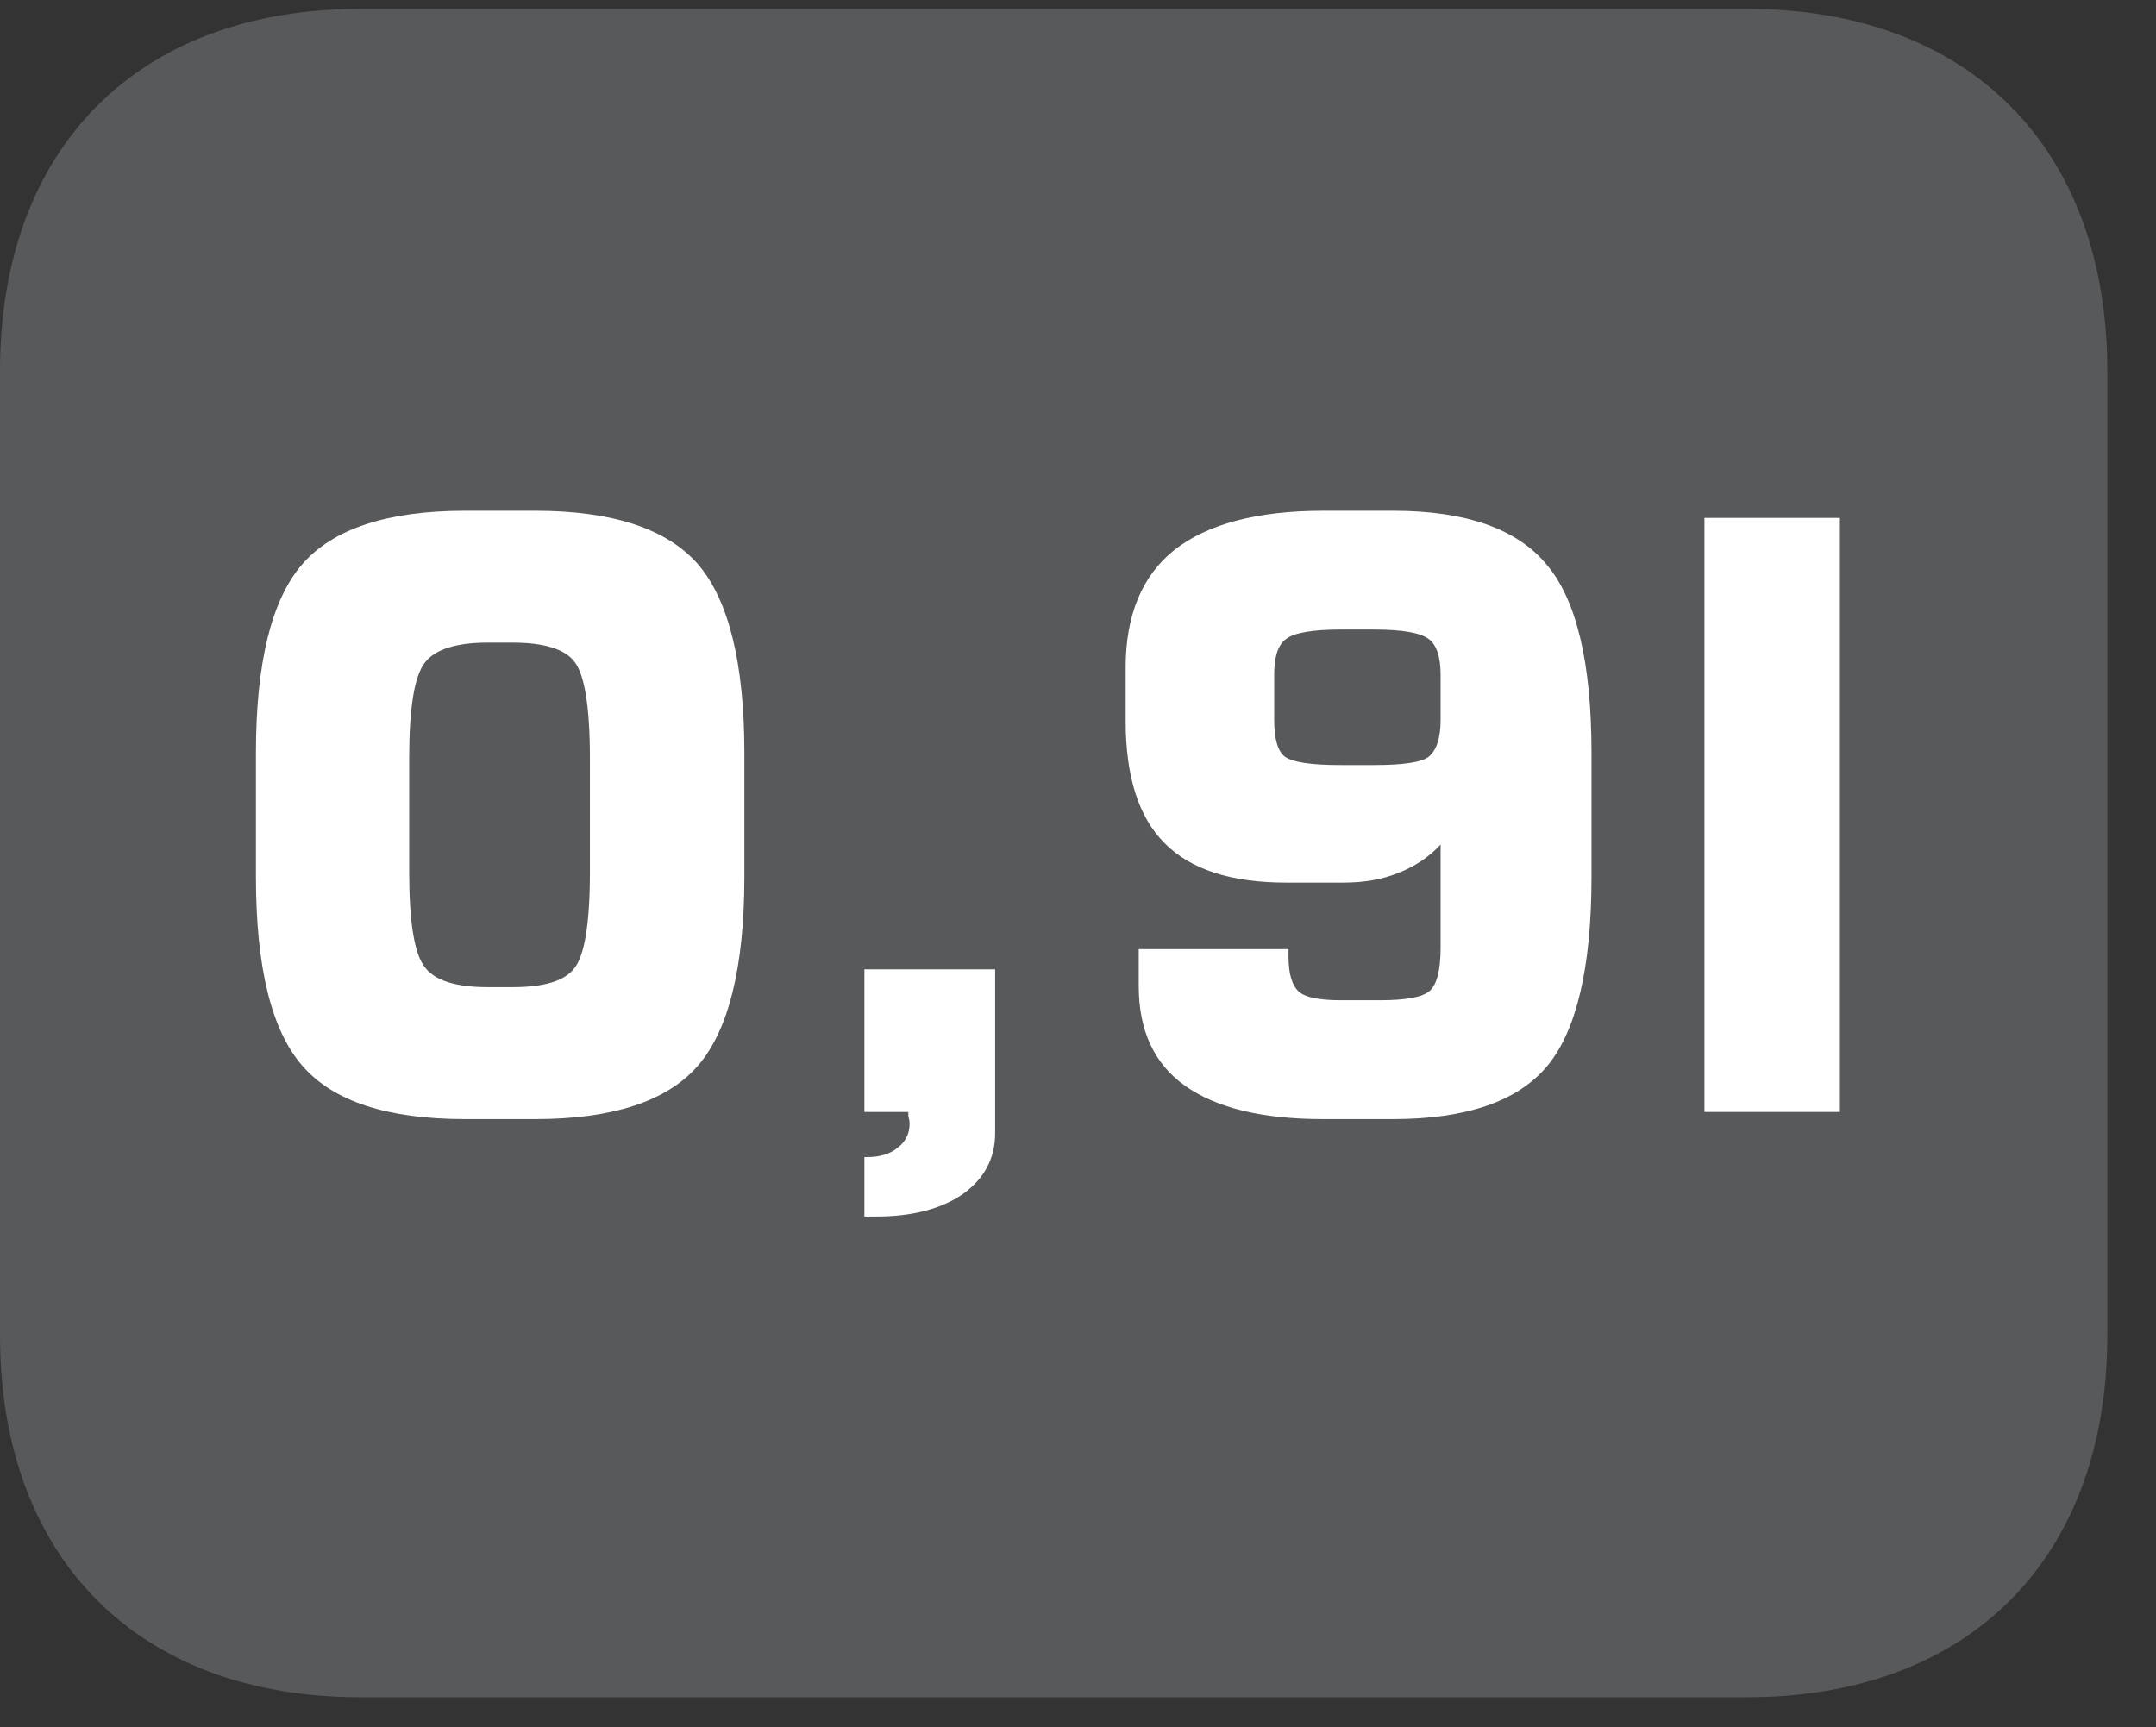 <?xml version="1.0" encoding="UTF-8"?>
<svg xmlns="http://www.w3.org/2000/svg" xmlns:xlink="http://www.w3.org/1999/xlink" width="28.347pt" height="22.716pt" viewBox="0 0 28.347 22.716" version="1.2">
<rect x="0" y="0" width="28.347" height="22.716" fill="#333333" stroke="none"/>
<defs>
<g>
<symbol overflow="visible" id="glyph0-0">
<path style="stroke:none;" d="M 0.531 1.906 L 0.531 -7.578 L 5.906 -7.578 L 5.906 1.906 Z M 1.141 1.297 L 5.312 1.297 L 5.312 -6.969 L 1.141 -6.969 Z M 1.141 1.297 "/>
</symbol>
<symbol overflow="visible" id="glyph0-1">
<path style="stroke:none;" d="M 2.562 -4.656 L 2.562 -3.156 C 2.562 -2.5 2.629 -2.082 2.766 -1.906 C 2.898 -1.727 3.176 -1.641 3.594 -1.641 L 3.922 -1.641 C 4.336 -1.641 4.609 -1.723 4.734 -1.891 C 4.867 -2.055 4.938 -2.477 4.938 -3.156 L 4.938 -4.656 C 4.938 -5.332 4.867 -5.754 4.734 -5.922 C 4.609 -6.086 4.336 -6.172 3.922 -6.172 L 3.594 -6.172 C 3.176 -6.172 2.898 -6.082 2.766 -5.906 C 2.629 -5.727 2.562 -5.309 2.562 -4.656 Z M 0.547 -4.719 C 0.547 -5.902 0.75 -6.734 1.156 -7.203 C 1.559 -7.668 2.273 -7.906 3.297 -7.906 L 4.219 -7.906 C 5.238 -7.906 5.953 -7.668 6.359 -7.203 C 6.762 -6.734 6.969 -5.902 6.969 -4.719 L 6.969 -3.094 C 6.969 -1.906 6.762 -1.074 6.359 -0.609 C 5.953 -0.141 5.238 0.094 4.219 0.094 L 3.297 0.094 C 2.273 0.094 1.559 -0.141 1.156 -0.609 C 0.75 -1.074 0.547 -1.906 0.547 -3.094 Z M 0.547 -4.719 "/>
</symbol>
<symbol overflow="visible" id="glyph0-2">
<path style="stroke:none;" d="M 1.031 0 L 1.031 -1.875 L 2.75 -1.875 L 2.75 0.281 C 2.75 0.613 2.605 0.879 2.328 1.078 C 2.047 1.273 1.664 1.375 1.188 1.375 L 1.031 1.375 L 1.031 0.594 L 1.062 0.594 C 1.238 0.594 1.375 0.551 1.469 0.469 C 1.57 0.395 1.625 0.289 1.625 0.156 C 1.625 0.113 1.617 0.082 1.609 0.062 C 1.609 0.039 1.609 0.02 1.609 0 Z M 1.031 0 "/>
</symbol>
<symbol overflow="visible" id="glyph0-3">
<path style="stroke:none;" d="M 3.969 -6.344 L 3.531 -6.344 C 3.156 -6.344 2.914 -6.301 2.812 -6.219 C 2.707 -6.145 2.656 -5.988 2.656 -5.75 L 2.656 -5.156 C 2.656 -4.906 2.703 -4.742 2.797 -4.672 C 2.898 -4.598 3.145 -4.562 3.531 -4.562 L 3.969 -4.562 C 4.352 -4.562 4.594 -4.598 4.688 -4.672 C 4.789 -4.754 4.844 -4.914 4.844 -5.156 L 4.844 -5.75 C 4.844 -5.988 4.789 -6.145 4.688 -6.219 C 4.582 -6.301 4.34 -6.344 3.969 -6.344 Z M 0.875 -2.141 L 2.844 -2.141 L 2.844 -2.047 C 2.844 -1.816 2.891 -1.66 2.984 -1.578 C 3.074 -1.504 3.258 -1.469 3.531 -1.469 L 4.047 -1.469 C 4.387 -1.469 4.609 -1.508 4.703 -1.594 C 4.793 -1.676 4.844 -1.863 4.844 -2.156 L 4.844 -3.516 C 4.688 -3.348 4.496 -3.223 4.281 -3.141 C 4.07 -3.055 3.832 -3.016 3.562 -3.016 L 2.812 -3.016 C 2.094 -3.016 1.559 -3.188 1.219 -3.531 C 0.875 -3.871 0.703 -4.41 0.703 -5.141 L 0.703 -5.844 C 0.703 -6.527 0.914 -7.047 1.344 -7.391 C 1.777 -7.73 2.43 -7.906 3.297 -7.906 L 4.219 -7.906 C 5.176 -7.906 5.848 -7.668 6.234 -7.203 C 6.629 -6.742 6.828 -5.914 6.828 -4.719 L 6.828 -3.094 C 6.828 -1.906 6.633 -1.074 6.25 -0.609 C 5.863 -0.141 5.184 0.094 4.219 0.094 L 3.297 0.094 C 2.504 0.094 1.898 -0.051 1.484 -0.344 C 1.078 -0.633 0.875 -1.07 0.875 -1.656 Z M 0.875 -2.141 "/>
</symbol>
<symbol overflow="visible" id="glyph0-4">
<path style="stroke:none;" d="M 0.797 0 L 0.797 -7.812 L 2.578 -7.812 L 2.578 0 Z M 0.797 0 "/>
</symbol>
</g>
<clipPath id="clip1">
  <path d="M 0 0.117 L 27.707 0.117 L 27.707 22.32 L 0 22.32 Z M 0 0.117 "/>
</clipPath>
</defs>
<g id="surface1">
<g clip-path="url(#clip1)" clip-rule="nonzero">
<path style=" stroke:none;fill-rule:nonzero;fill:rgb(34.509%,34.901%,35.686%);fill-opacity:1;" d="M 27.707 17.559 L 27.707 4.879 C 27.707 1.941 25.891 0.117 22.969 0.117 L 4.738 0.117 C 1.816 0.117 0 1.941 0 4.879 L 0 17.559 C 0 20.496 1.816 22.32 4.738 22.32 L 22.969 22.32 C 25.891 22.32 27.707 20.496 27.707 17.559 "/>
</g>
<g style="fill:rgb(100%,100%,100%);fill-opacity:1;">
  <use xlink:href="#glyph0-1" x="2.818" y="14.623"/>
  <use xlink:href="#glyph0-2" x="10.334" y="14.623"/>
  <use xlink:href="#glyph0-3" x="14.097" y="14.623"/>
  <use xlink:href="#glyph0-4" x="21.613" y="14.623"/>
</g>
</g>
</svg>
